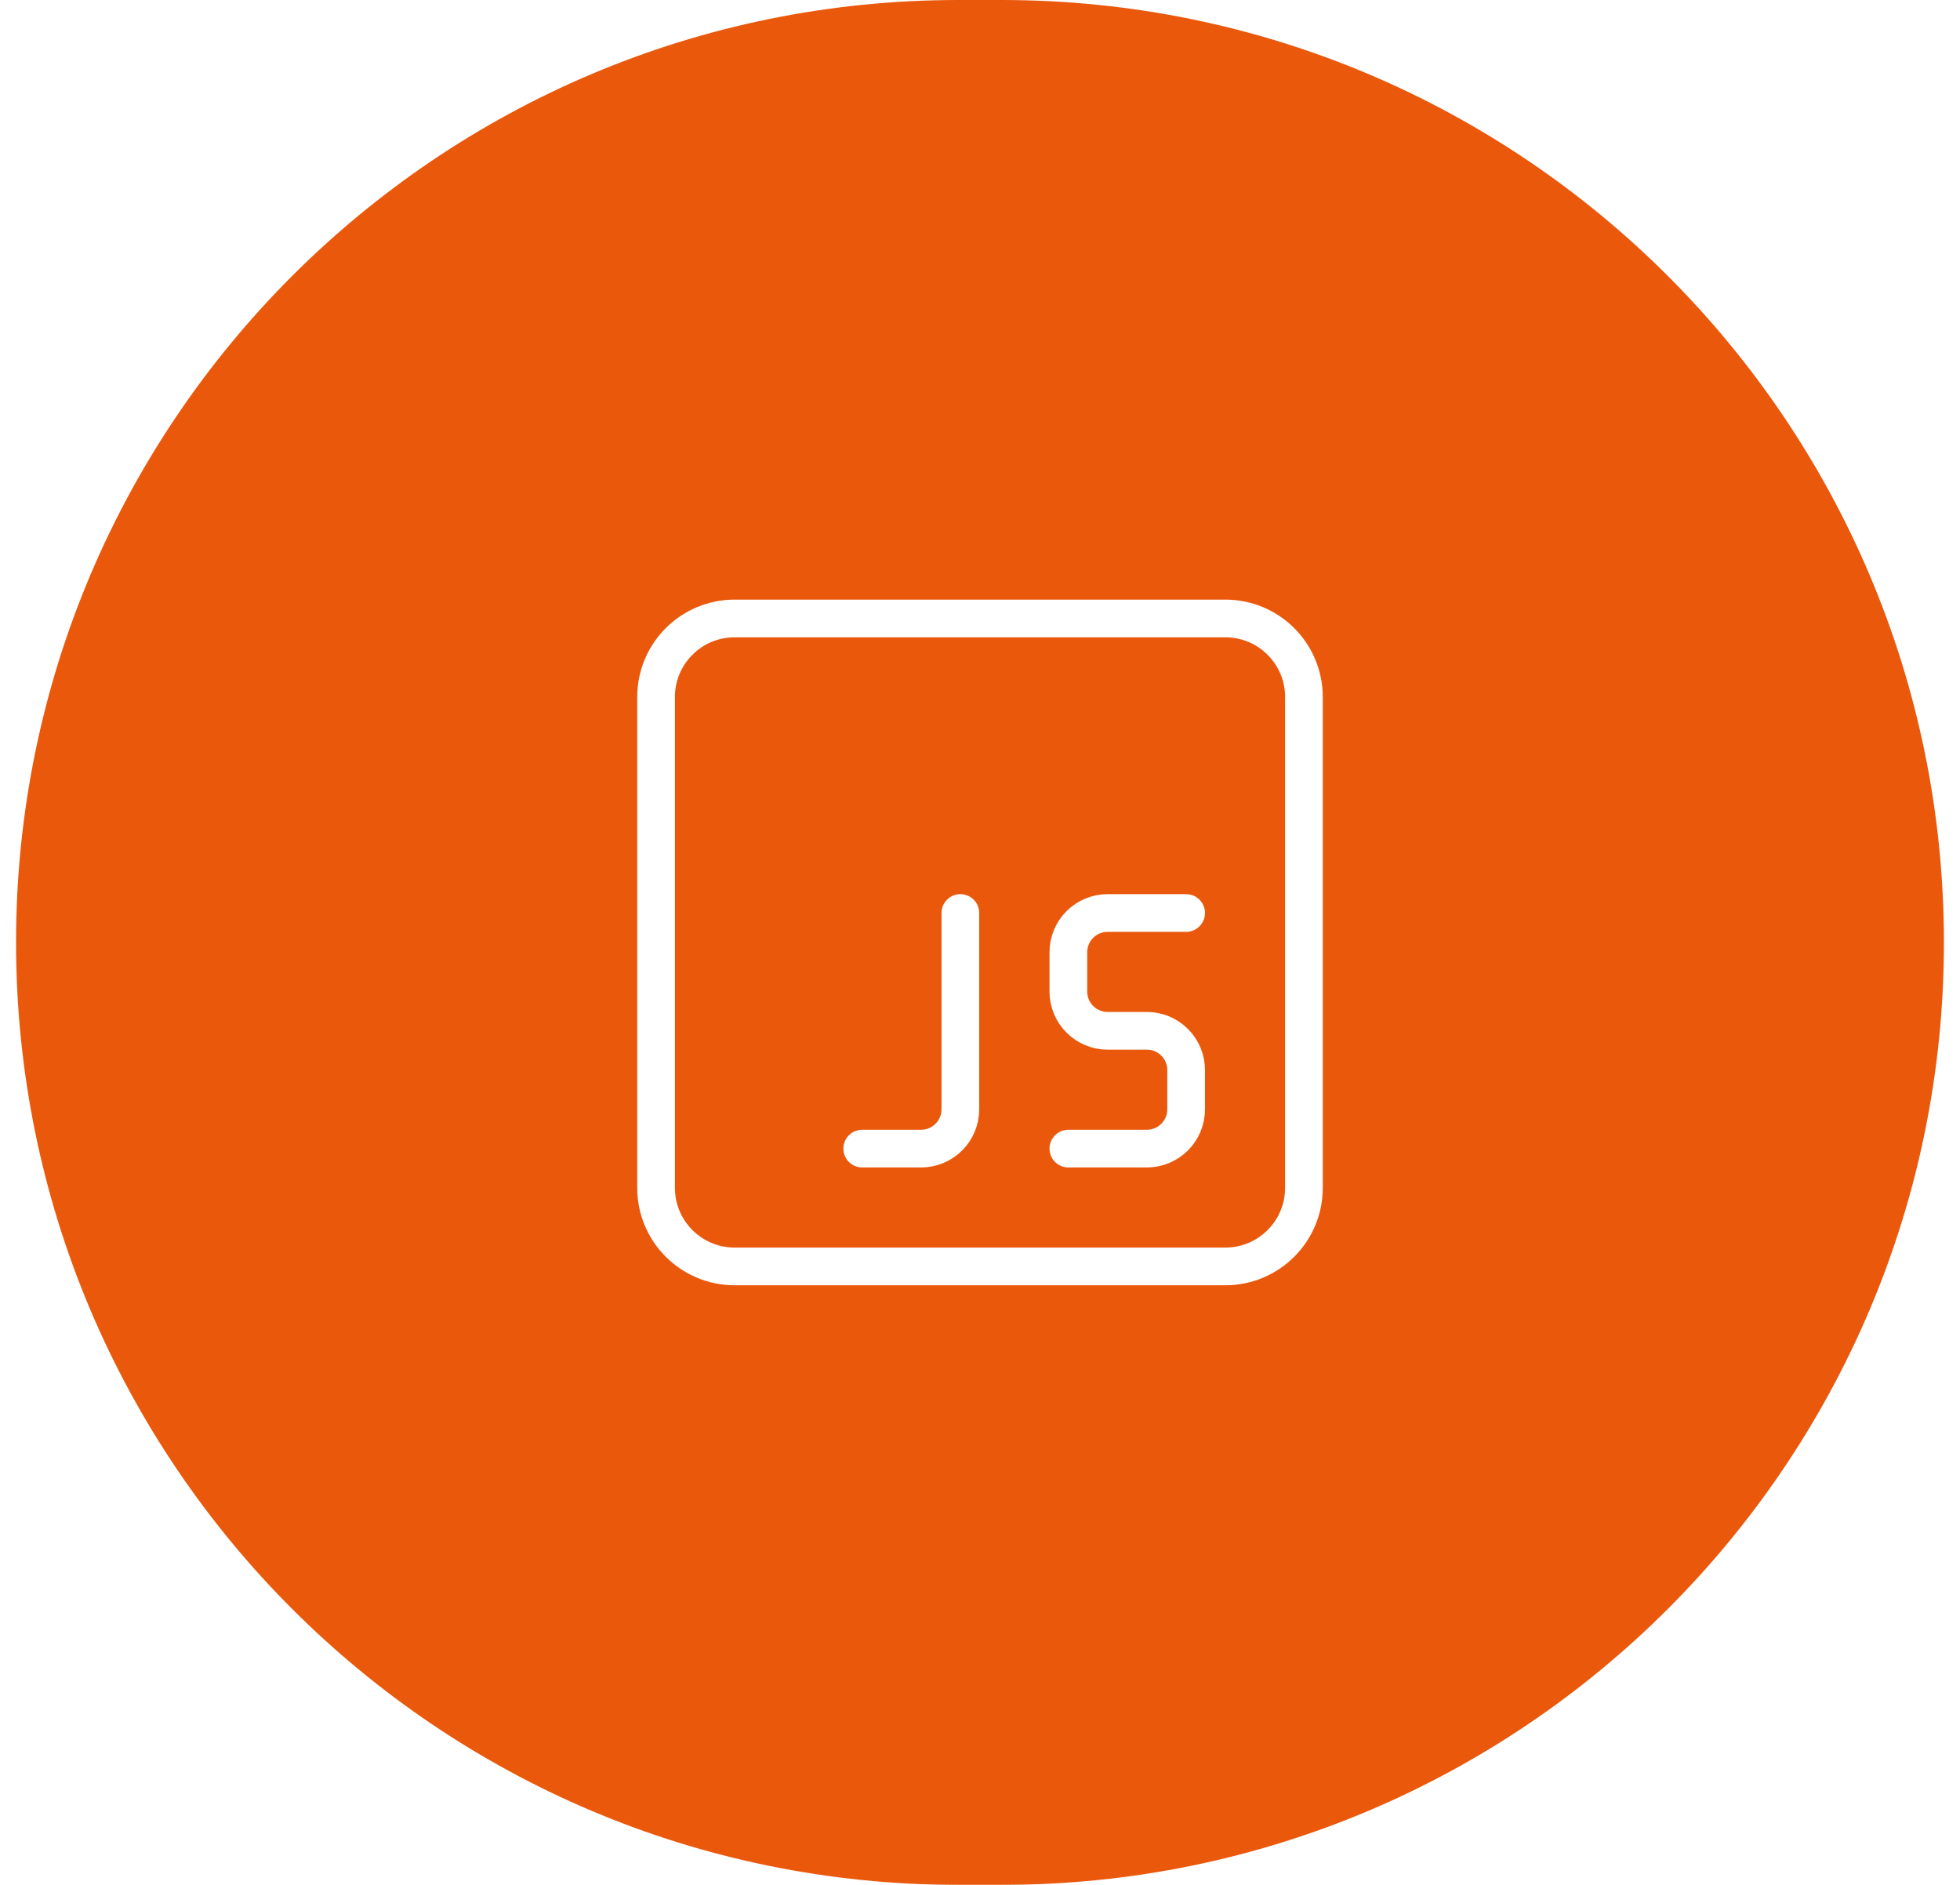 <svg width="104" height="100" viewBox="0 0 104 100" fill="none" xmlns="http://www.w3.org/2000/svg">
<g filter="url(#filter0_i_2799_184)">
<path d="M0.852 50C0.852 22.386 23.238 0 50.852 0H53.148C80.762 0 103.147 22.386 103.147 50C103.147 77.614 80.762 100 53.148 100H50.852C23.238 100 0.852 77.614 0.852 50Z" fill="#EA580C"/>
<path d="M65.021 32.812H38.979C36.678 32.812 34.812 34.678 34.812 36.979V63.021C34.812 65.322 36.678 67.188 38.979 67.188H65.021C67.322 67.188 69.188 65.322 69.188 63.021V36.979C69.188 34.678 67.322 32.812 65.021 32.812Z" stroke="white" stroke-width="2" stroke-linecap="round" stroke-linejoin="round"/>
<path d="M50.958 48.438V58.854C50.958 59.407 50.739 59.937 50.348 60.327C49.957 60.718 49.428 60.938 48.875 60.938H45.75M62.938 48.438H58.771C58.218 48.438 57.688 48.657 57.298 49.048C56.907 49.438 56.688 49.968 56.688 50.521V52.604C56.688 53.157 56.907 53.687 57.298 54.077C57.688 54.468 58.218 54.688 58.771 54.688H60.854C61.407 54.688 61.937 54.907 62.327 55.298C62.718 55.688 62.938 56.218 62.938 56.771V58.854C62.938 59.407 62.718 59.937 62.327 60.327C61.937 60.718 61.407 60.938 60.854 60.938H56.688" stroke="white" stroke-width="2" stroke-linecap="round" stroke-linejoin="round"/>
</g>
<defs>
<filter id="filter0_i_2799_184" x="0.852" y="0" width="102.295" height="100" filterUnits="userSpaceOnUse" color-interpolation-filters="sRGB">
<feFlood flood-opacity="0" result="BackgroundImageFix"/>
<feBlend mode="normal" in="SourceGraphic" in2="BackgroundImageFix" result="shape"/>
<feColorMatrix in="SourceAlpha" type="matrix" values="0 0 0 0 0 0 0 0 0 0 0 0 0 0 0 0 0 0 127 0" result="hardAlpha"/>
<feMorphology radius="10" operator="erode" in="SourceAlpha" result="effect1_innerShadow_2799_184"/>
<feOffset/>
<feGaussianBlur stdDeviation="7"/>
<feComposite in2="hardAlpha" operator="arithmetic" k2="-1" k3="1"/>
<feColorMatrix type="matrix" values="0 0 0 0 1 0 0 0 0 1 0 0 0 0 1 0 0 0 0.32 0"/>
<feBlend mode="normal" in2="shape" result="effect1_innerShadow_2799_184"/>
</filter>
</defs>
</svg>
